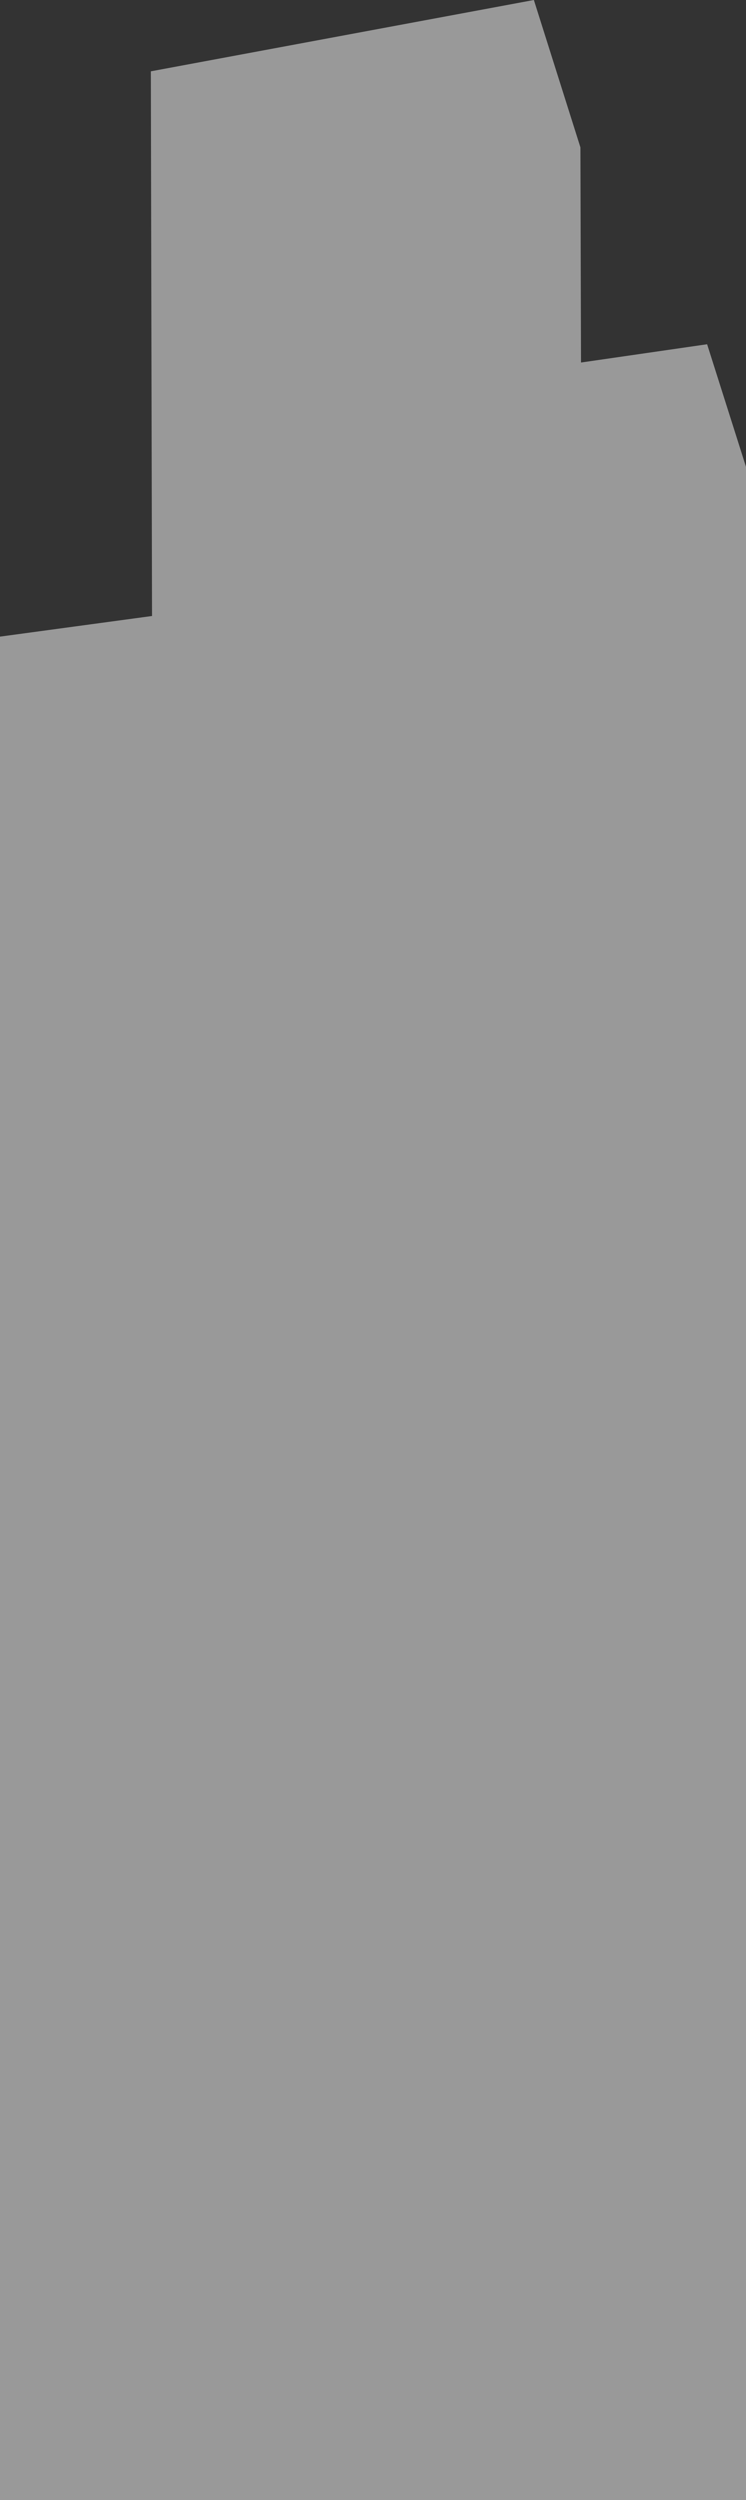 <?xml version="1.0" encoding="UTF-8"?> <svg xmlns="http://www.w3.org/2000/svg" xmlns:xlink="http://www.w3.org/1999/xlink" version="1.1" id="Layer_1" x="0px" y="0px" width="126.6px" height="424.1px" viewBox="0 0 126.6 424.1" xml:space="preserve"><rect x="0" y="0" width="126.6" height="424.1" fill="#333333" stroke="none"/> <path id="corp3" opacity="0.5" fill="#FFFFFF" d="M0,108v316.1h126.6V79.2L120,58.4l-21.4,3.1L98.5,25 L90.6,0L25.6,12.1l0.2,92.4L0,108z"></path> </svg> 
